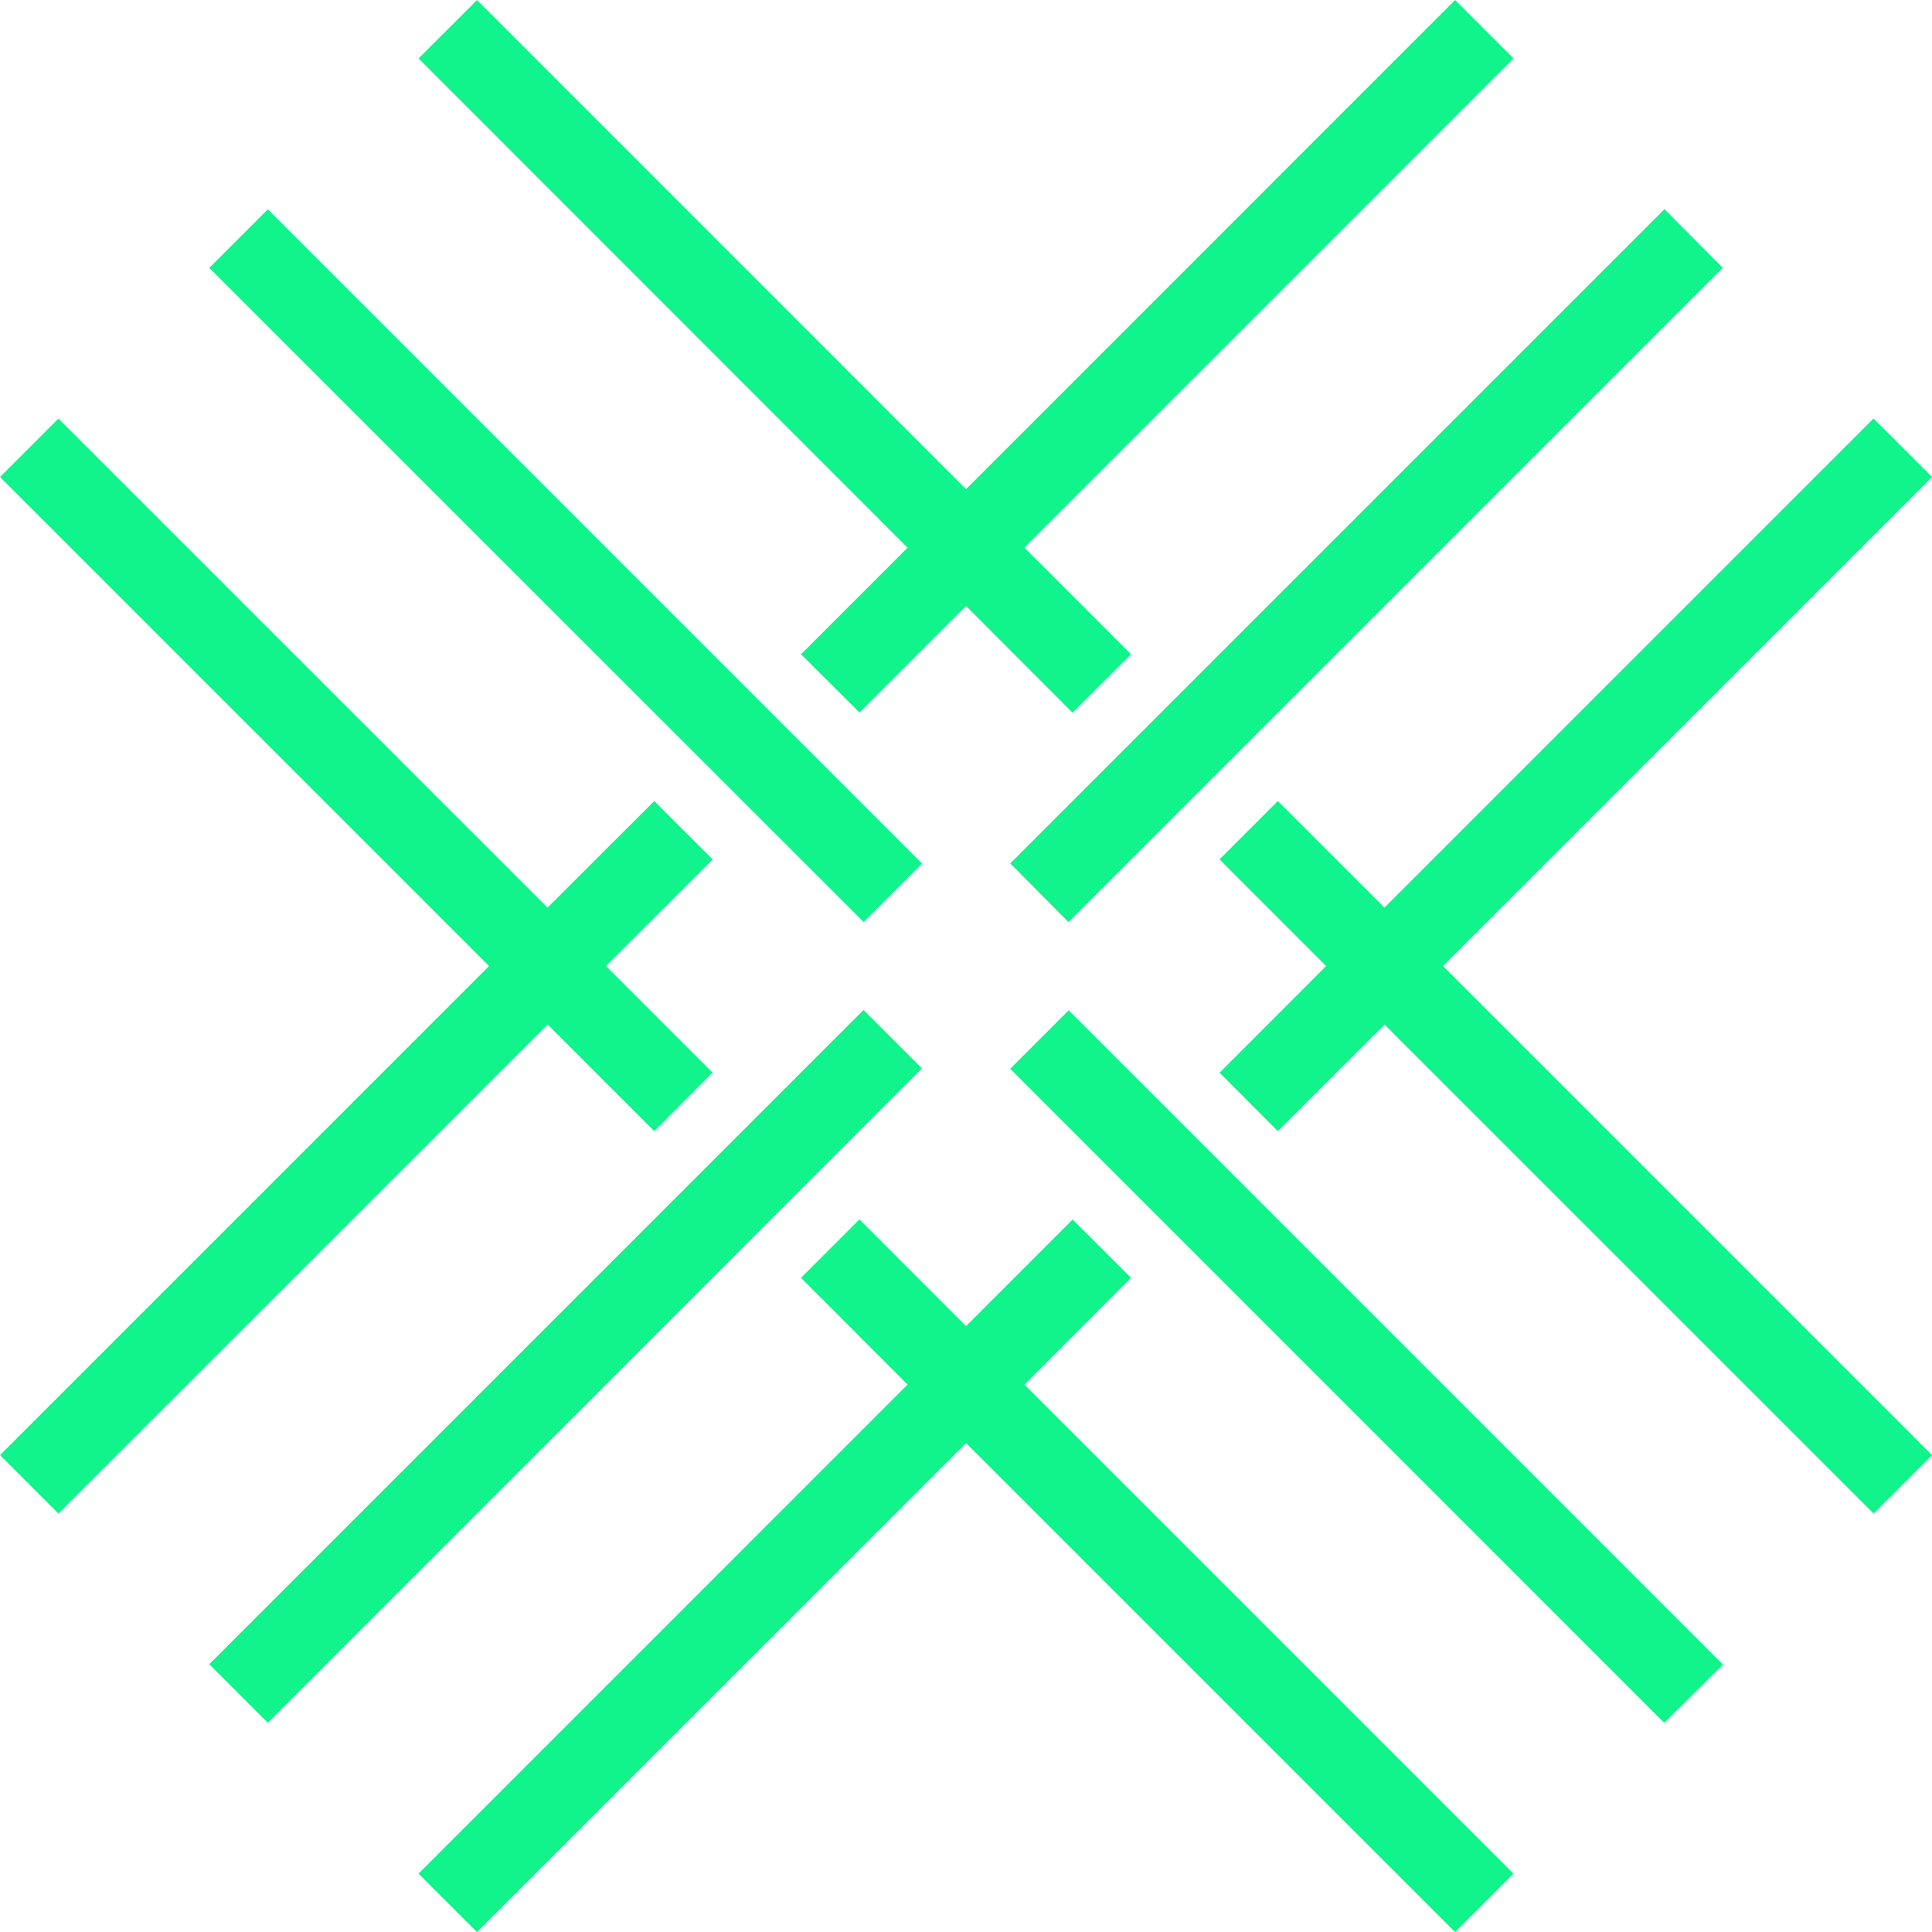 <svg xmlns="http://www.w3.org/2000/svg" width="43.998" height="44" viewBox="0 0 43.998 44">
    <path data-name="Union 6" d="m9.531 42.669 11.137-11.138-2.427-2.431 1.331-1.331L22 30.2l2.428-2.428 1.33 1.328-2.428 2.432 11.137 11.137L33.137 44 22 32.863 10.862 44zm13.475-18.33 1.331-1.331 14.9 14.9-1.337 1.327zM4.766 37.9l14.9-14.9 1.331 1.331L6.1 39.234zM0 33.138 11.137 22 0 10.863l1.331-1.331 11.138 11.137 2.431-2.427 1.331 1.331L13.8 22l2.427 2.427-1.327 1.332-2.427-2.427L1.331 34.469zm31.531-9.805L29.1 25.76l-1.327-1.33L30.2 22l-2.428-2.429 1.328-1.329 2.428 2.428L42.666 9.531 44 10.862 32.861 22 44 33.138l-1.331 1.331zm-8.525-3.67 14.9-14.9L39.233 6.1 24.333 21zM4.766 6.1 6.1 4.767l14.9 14.9-1.331 1.331zM22 13.8l-2.426 2.426-1.333-1.326 2.427-2.427L9.532 1.331 10.864 0 22 11.14 33.137 0l1.331 1.331-11.139 11.14 2.428 2.429-1.332 1.33z" style="fill:#10f48b"/>
</svg>
